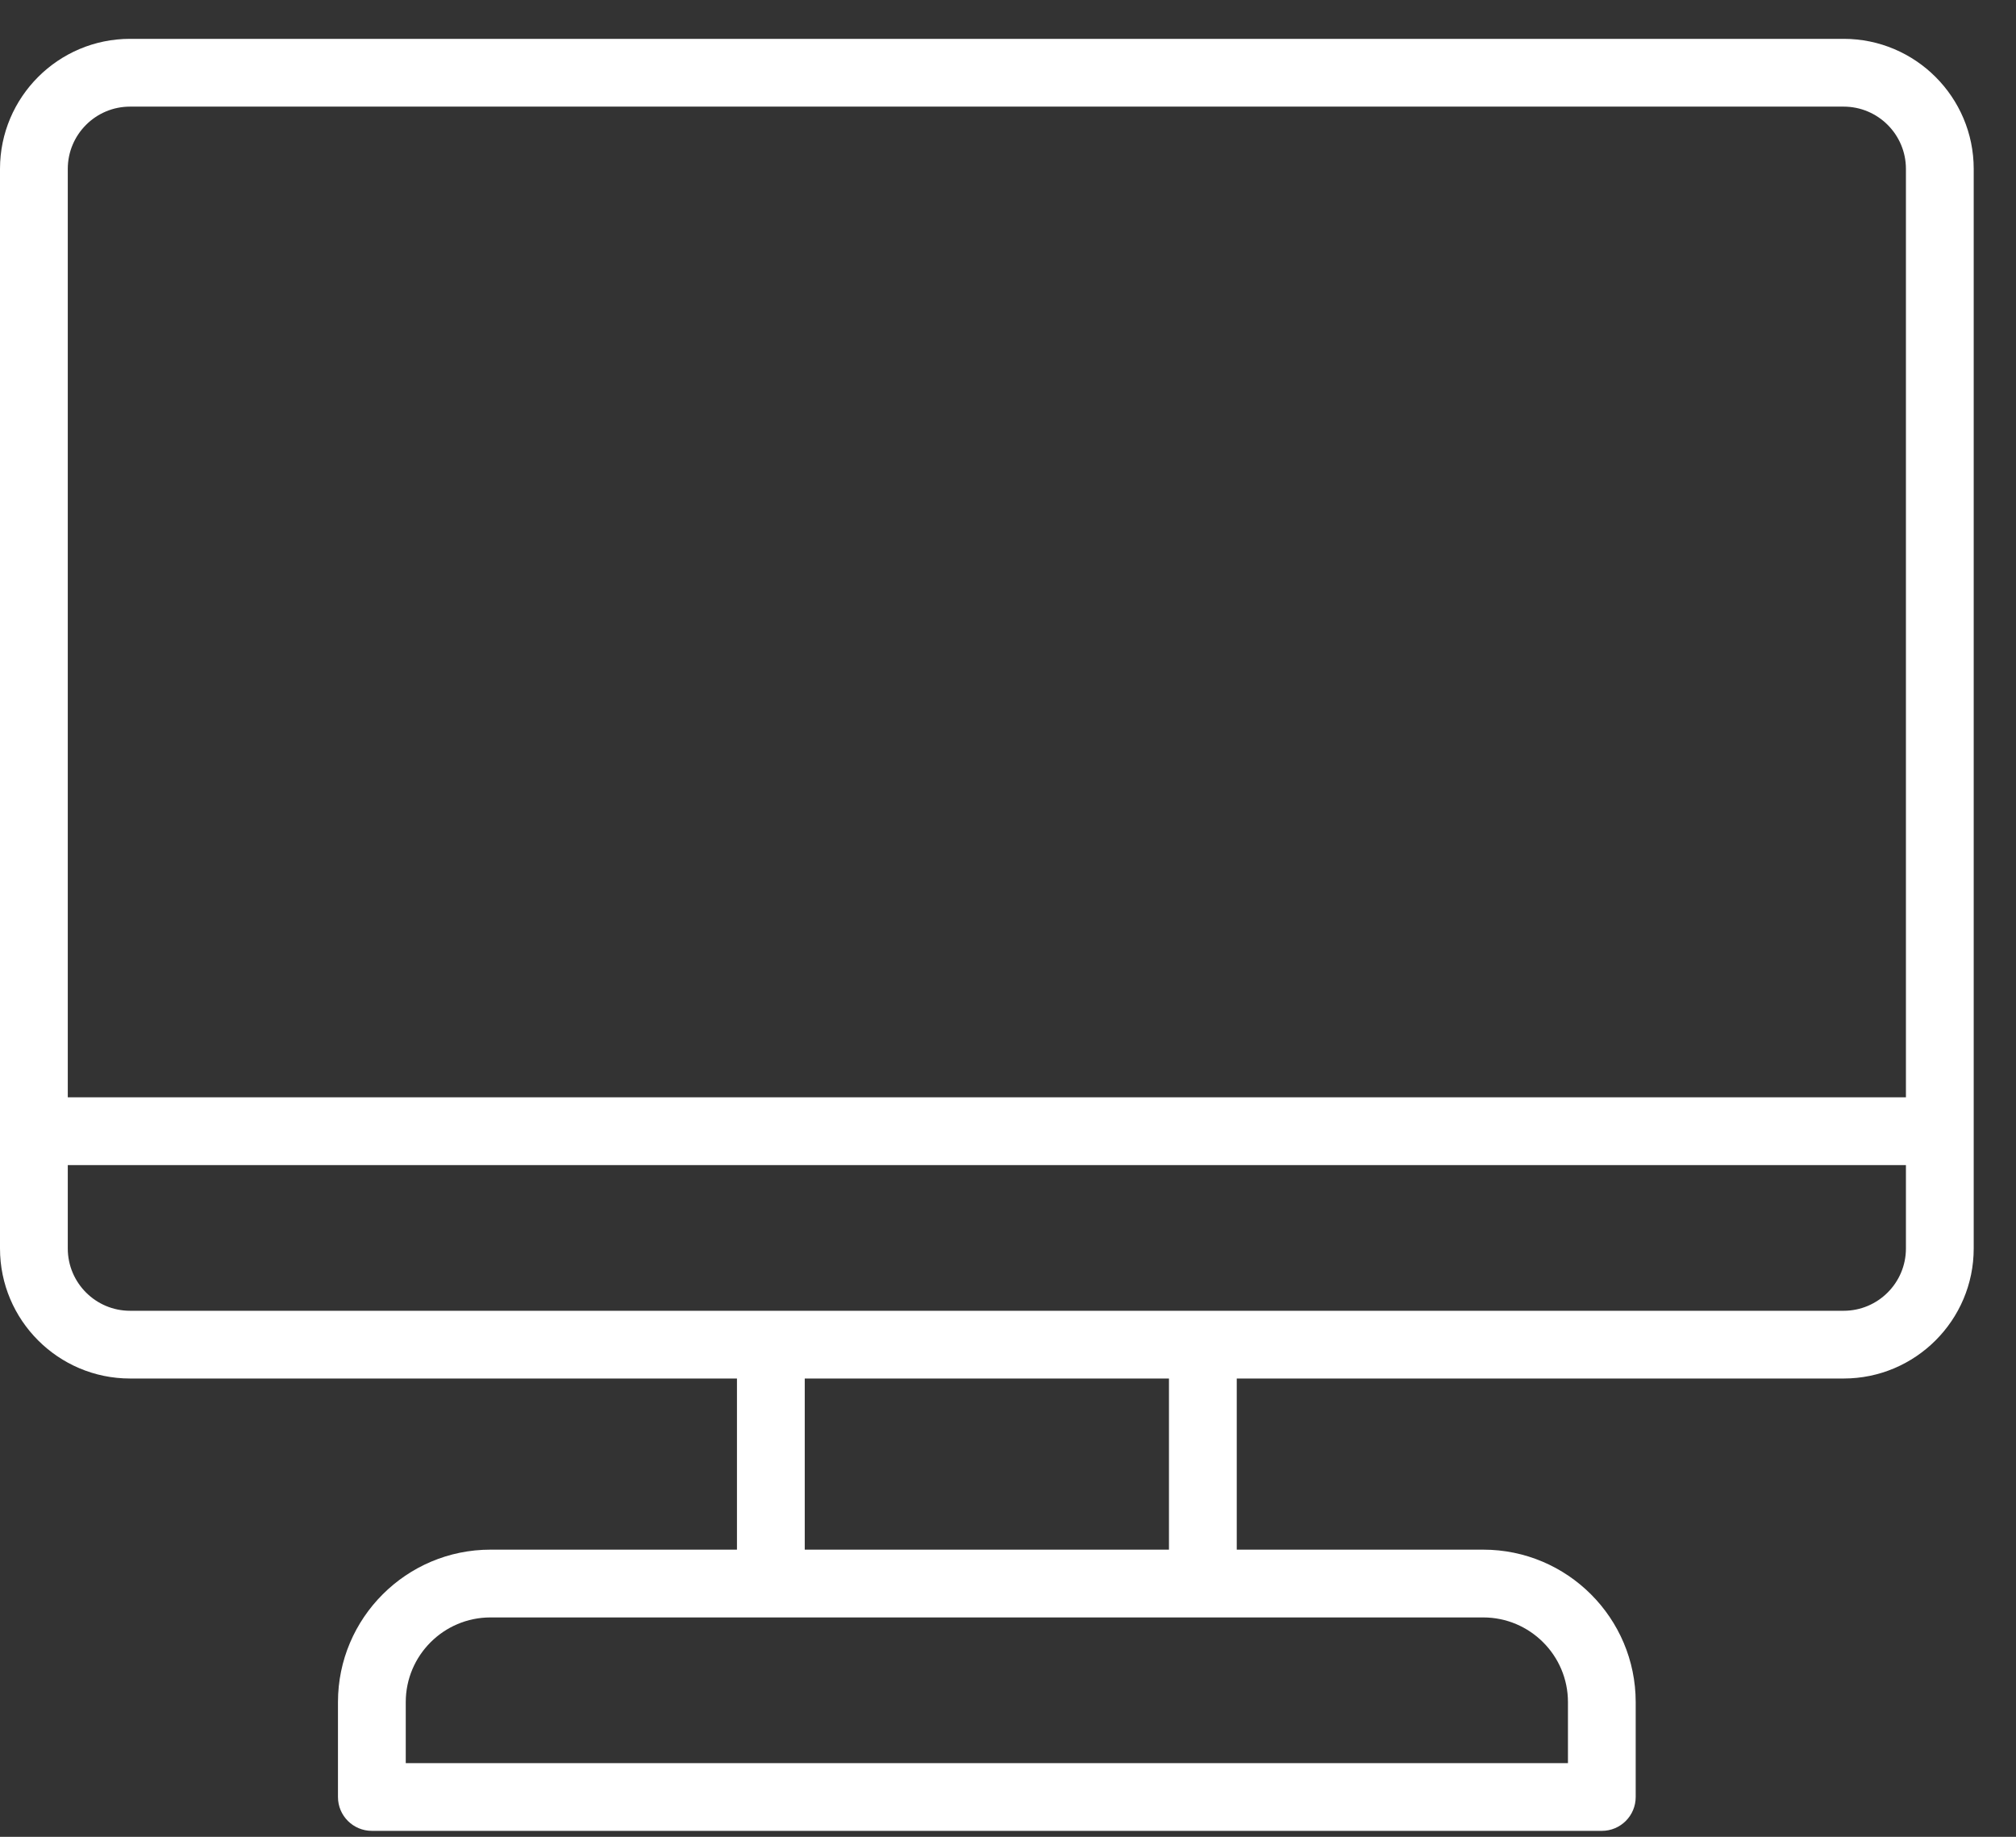 <svg xmlns="http://www.w3.org/2000/svg" width="45" height="41" viewBox="0 0 45 41" fill="none"><rect x="0" y="0" width="45" height="41" fill="#333333" stroke="none"/><path d="M41.153 0.867H2.902C1.302 0.867 0 2.169 0 3.77V27.868C0 29.468 1.302 30.77 2.902 30.77H16.45V34.59H10.948C9.071 34.59 7.544 36.117 7.544 37.993V40.111C7.544 40.529 7.883 40.867 8.301 40.867H35.755C36.173 40.867 36.511 40.529 36.511 40.111V37.993C36.511 36.117 34.985 34.59 33.108 34.59H27.606V30.77H41.153C42.754 30.77 44.056 29.468 44.056 27.868V3.77C44.056 2.169 42.754 0.867 41.153 0.867ZM2.902 2.38H41.153C41.92 2.38 42.543 3.003 42.543 3.77V24.493H1.513V3.77C1.513 3.003 2.136 2.38 2.902 2.38ZM34.999 37.993V39.355H9.057V37.993C9.057 36.951 9.905 36.103 10.948 36.103H33.108C34.151 36.103 34.999 36.951 34.999 37.993ZM26.093 34.59H17.963V30.77H26.093V34.59ZM41.153 29.258H2.902C2.136 29.258 1.513 28.634 1.513 27.868V26.006H42.543V27.868C42.543 28.634 41.92 29.258 41.153 29.258Z" fill="white"></path></svg>